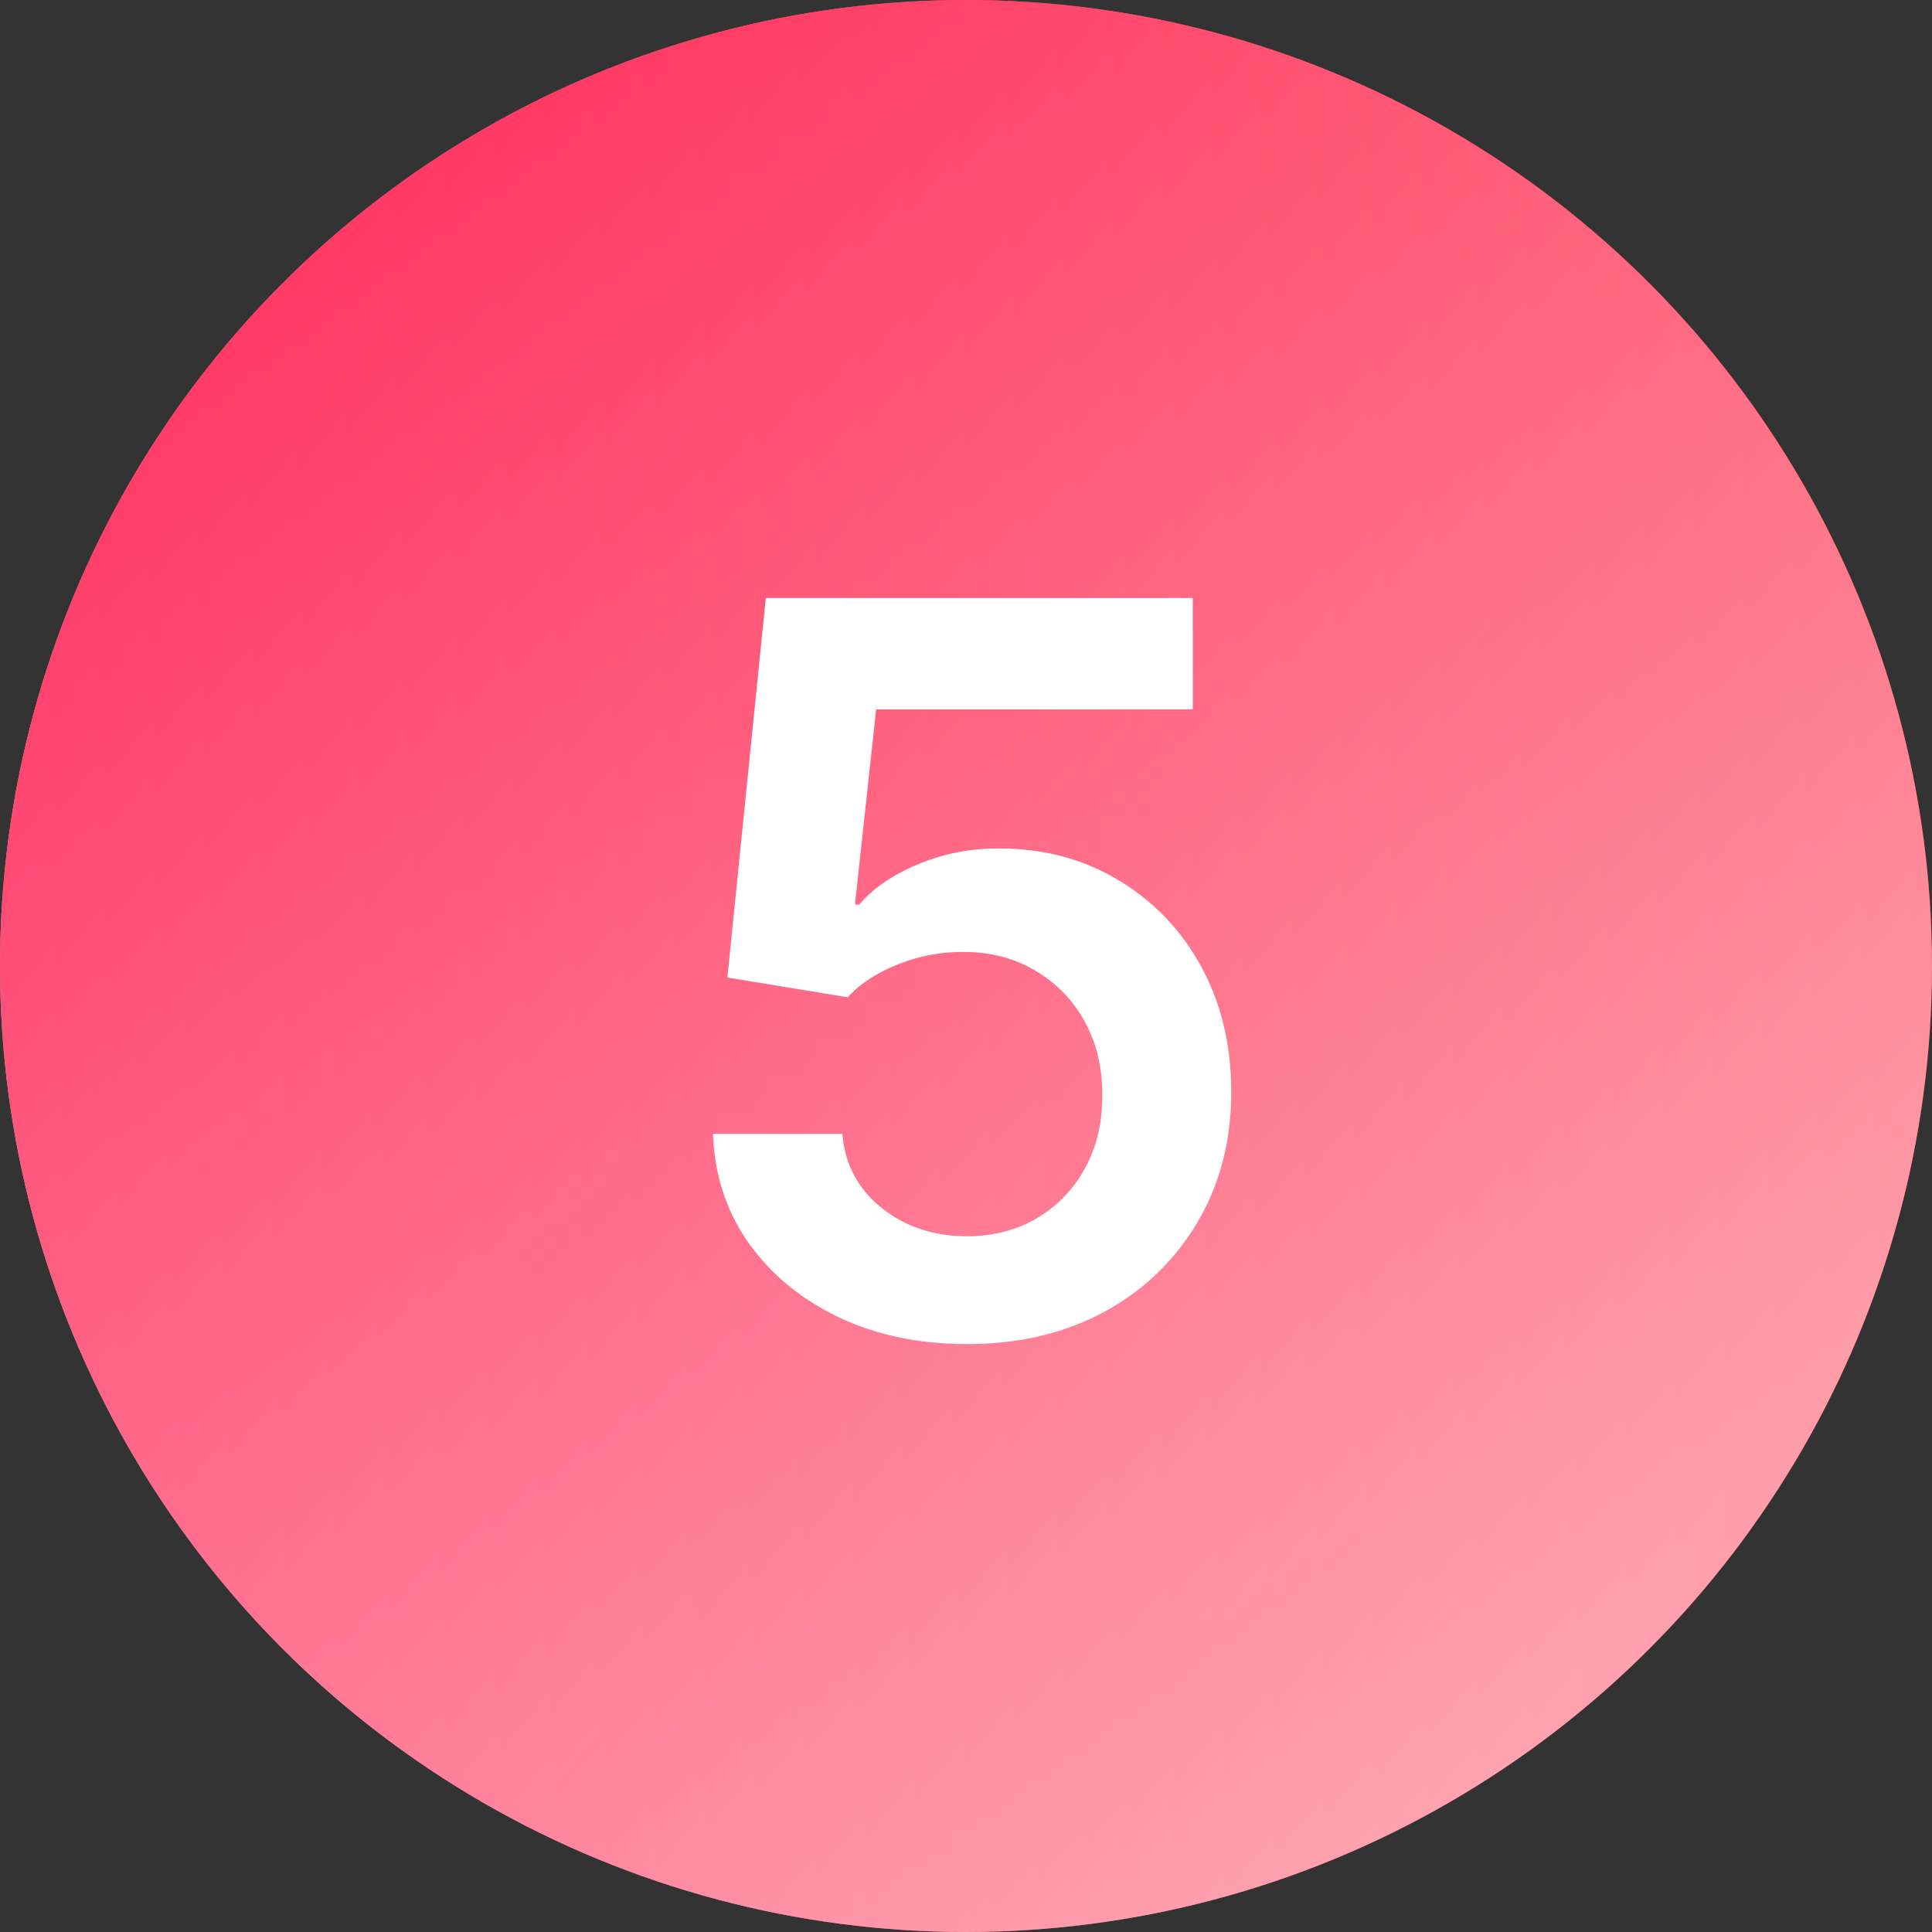<svg width="42" height="42" fill="none" xmlns="http://www.w3.org/2000/svg"><rect width="100%" height="100%" fill="#333333" stroke="none"/><circle cx="21" cy="21" r="21" fill="url(#paint0_linear_114_971)"/><circle cx="21" cy="21" r="21" fill="url(#paint1_linear_114_971)" fill-opacity=".8"/><path d="M21.023 29.219c-1.041 0-1.974-.196-2.796-.586-.823-.396-1.477-.938-1.961-1.625-.48-.688-.735-1.474-.766-2.36h2.813c.052.657.335 1.193.851 1.61.516.411 1.135.617 1.86.617.567 0 1.072-.13 1.515-.39a2.8 2.8 0 001.047-1.087c.255-.463.38-.992.375-1.585.005-.605-.122-1.141-.383-1.61a2.863 2.863 0 00-1.07-1.101c-.453-.271-.974-.407-1.563-.407a3.734 3.734 0 00-1.414.266c-.463.182-.83.422-1.101.719l-2.617-.43.835-8.25h9.282v2.422h-6.883l-.461 4.242h.094c.297-.349.716-.638 1.258-.867a4.438 4.438 0 011.78-.352c.97 0 1.834.23 2.595.688a4.861 4.861 0 011.796 1.875c.438.797.657 1.708.657 2.734 0 1.057-.245 2-.735 2.828a5.195 5.195 0 01-2.023 1.946c-.86.468-1.854.703-2.985.703z" fill="#fff"/><defs><linearGradient id="paint0_linear_114_971" x1="42" y1="0" x2="-1.854" y2="1.635" gradientUnits="userSpaceOnUse"><stop offset=".013" stop-color="red"/><stop offset="1" stop-color="#FEC1CF"/></linearGradient><linearGradient id="paint1_linear_114_971" x1="34.173" y1="36.822" x2=".964" y2="10.011" gradientUnits="userSpaceOnUse"><stop stop-color="#FEC1CF"/><stop offset="1" stop-color="#FF1B50"/></linearGradient></defs></svg>